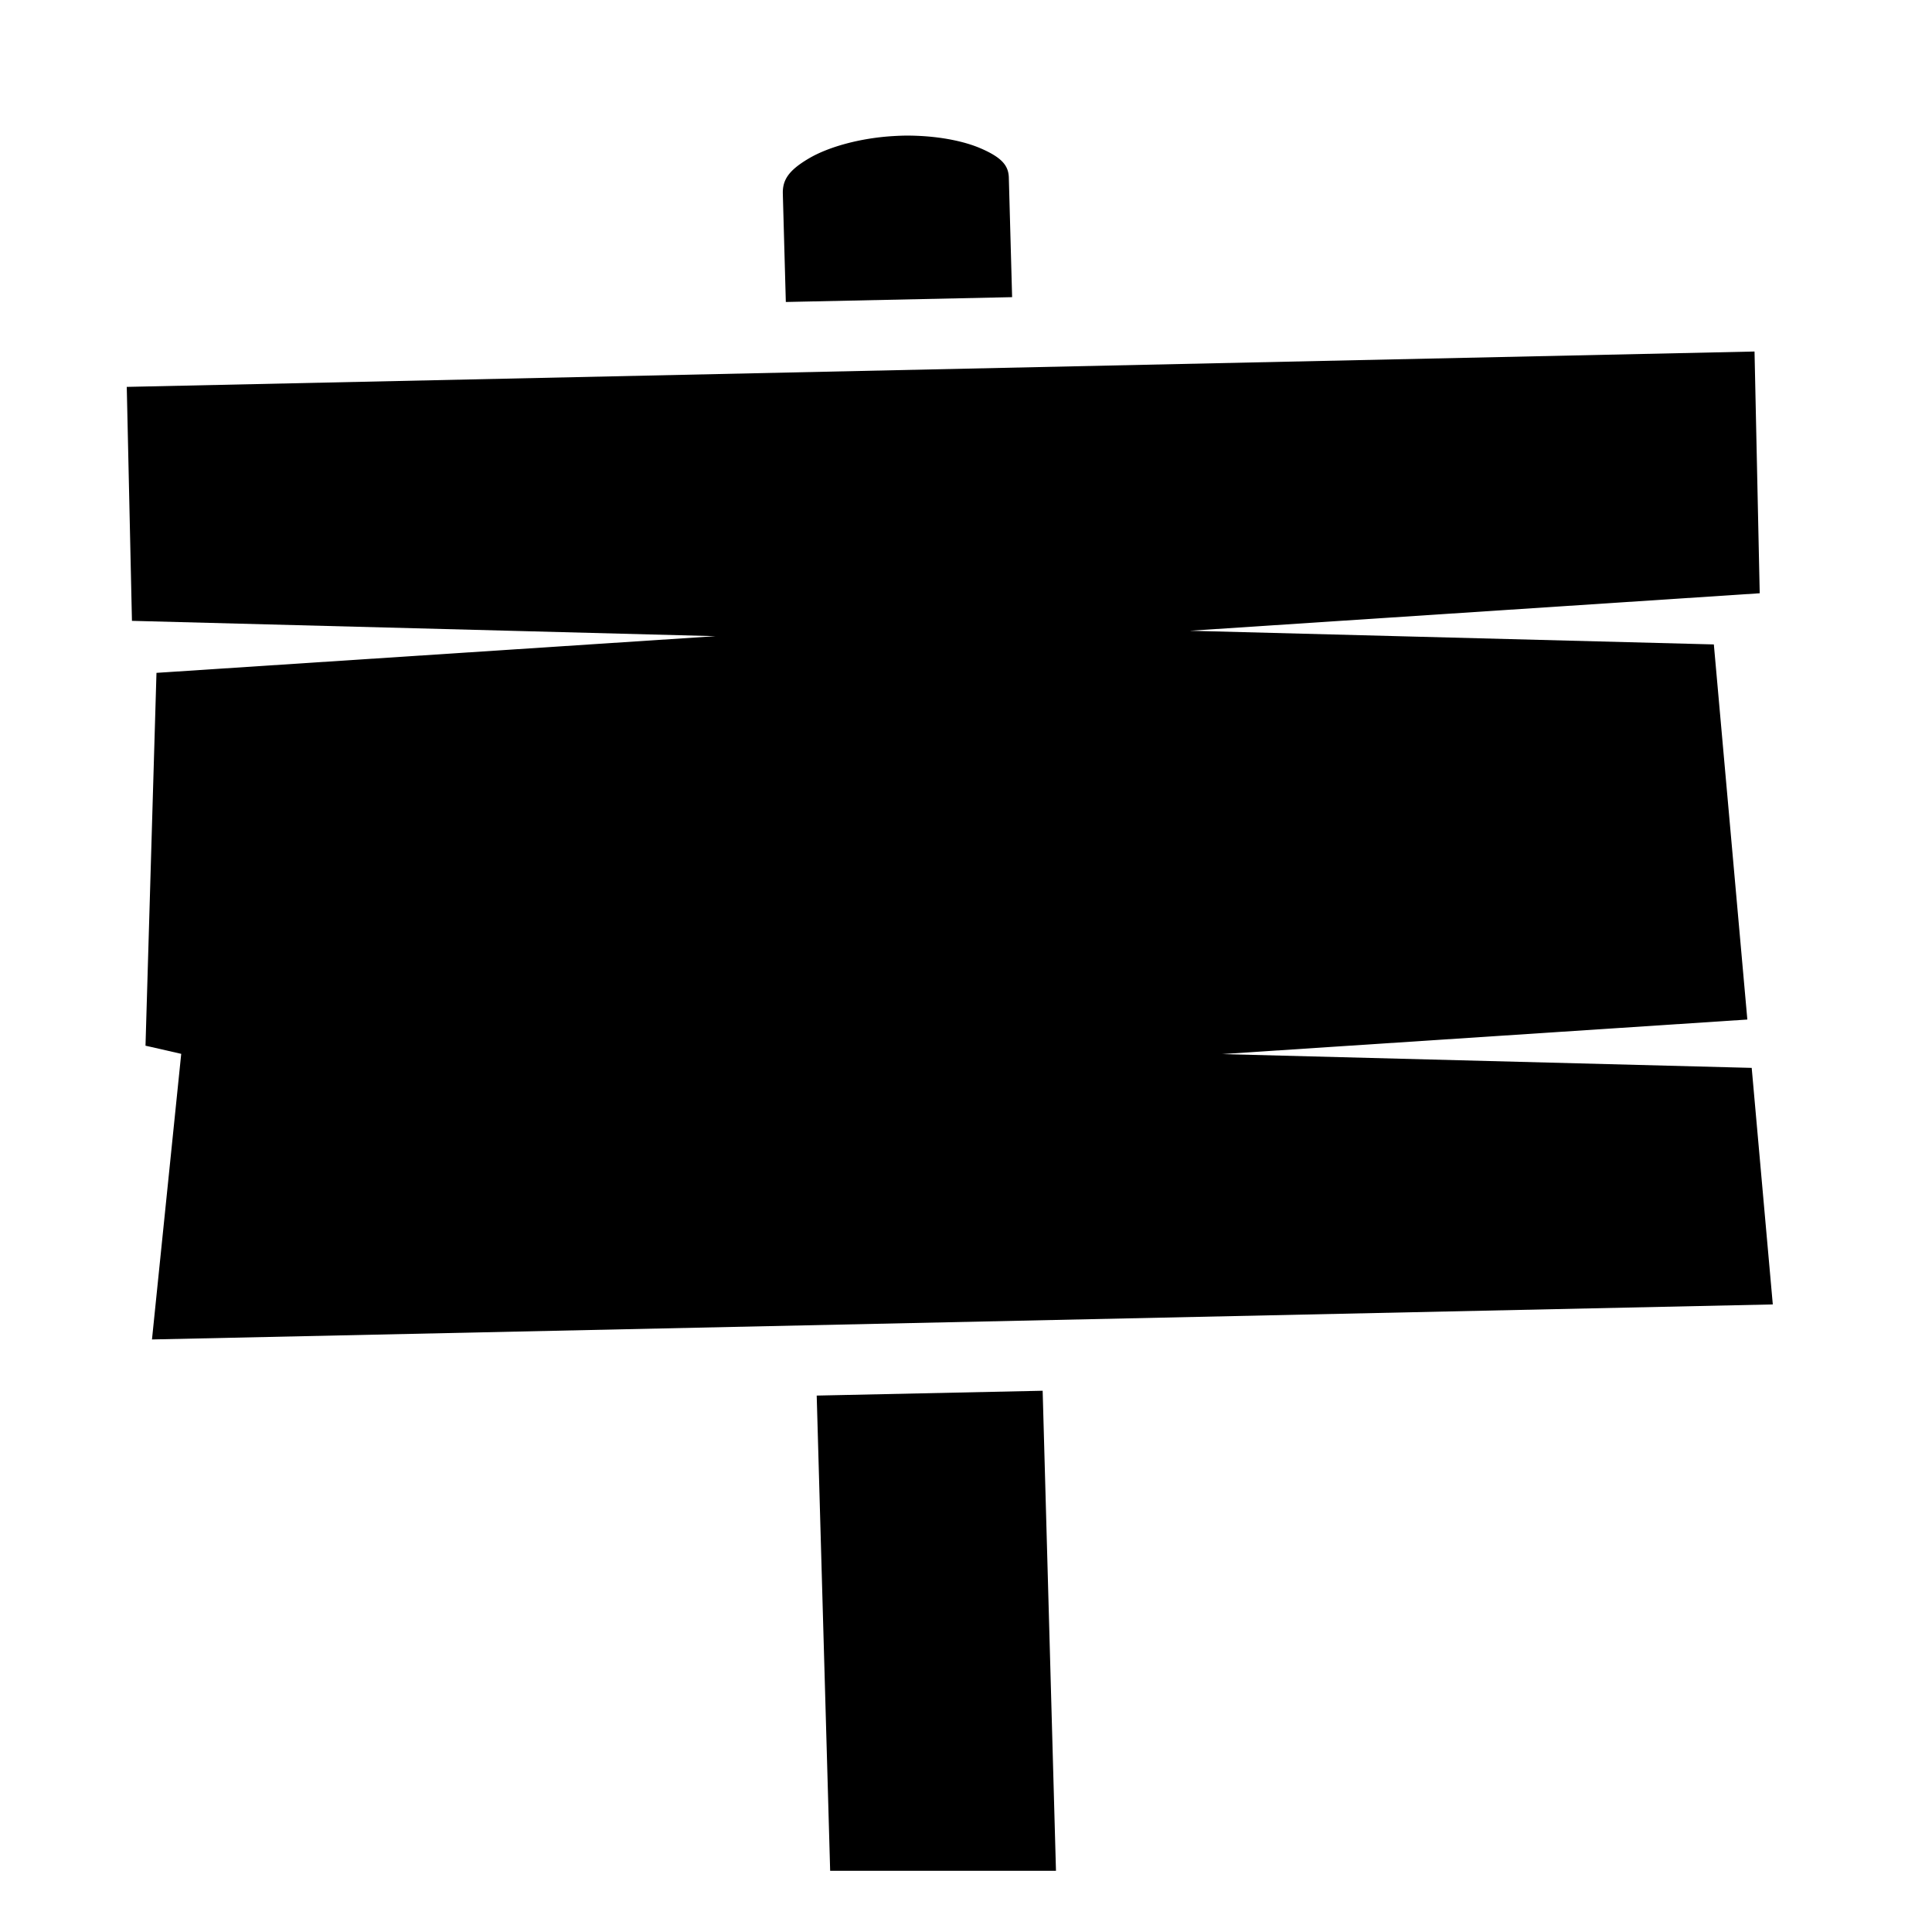 <?xml version="1.0" encoding="utf-8"?>
<!-- Generator: www.svgicons.com -->
<svg xmlns="http://www.w3.org/2000/svg" width="800" height="800" viewBox="0 0 512 512">
<path fill="currentColor" d="M240.03 35.938c-1.08.01-2.168.062-3.25.124c-8.644.502-17.16 2.8-22.5 5.97c-5.336 3.167-7.018 5.72-6.81 9.593v.25l.78 28.156l59.97-1.28l-.876-31.844c-.148-3.014-1.806-5.15-7.47-7.593C255.63 37.48 249.63 36.27 243.25 36a61 61 0 0 0-3.22-.063zm224.94 57.218L33.593 102.53l1.375 62l154.655 4.064l-148.156 9.72l-2.907 98.81l1.406.313l8.06 1.844l-.843 8.22l-6.906 67.47l429.533-9.283L464.219 283l-140.376-3.656l139.22-9.156l-8.877-99.407l-138.875-3.624l151.032-9.937l-1.375-64.064zM276.31 368.562l-59.875 1.282L220 495.78h59.844l-3.53-127.217z"/>
</svg>